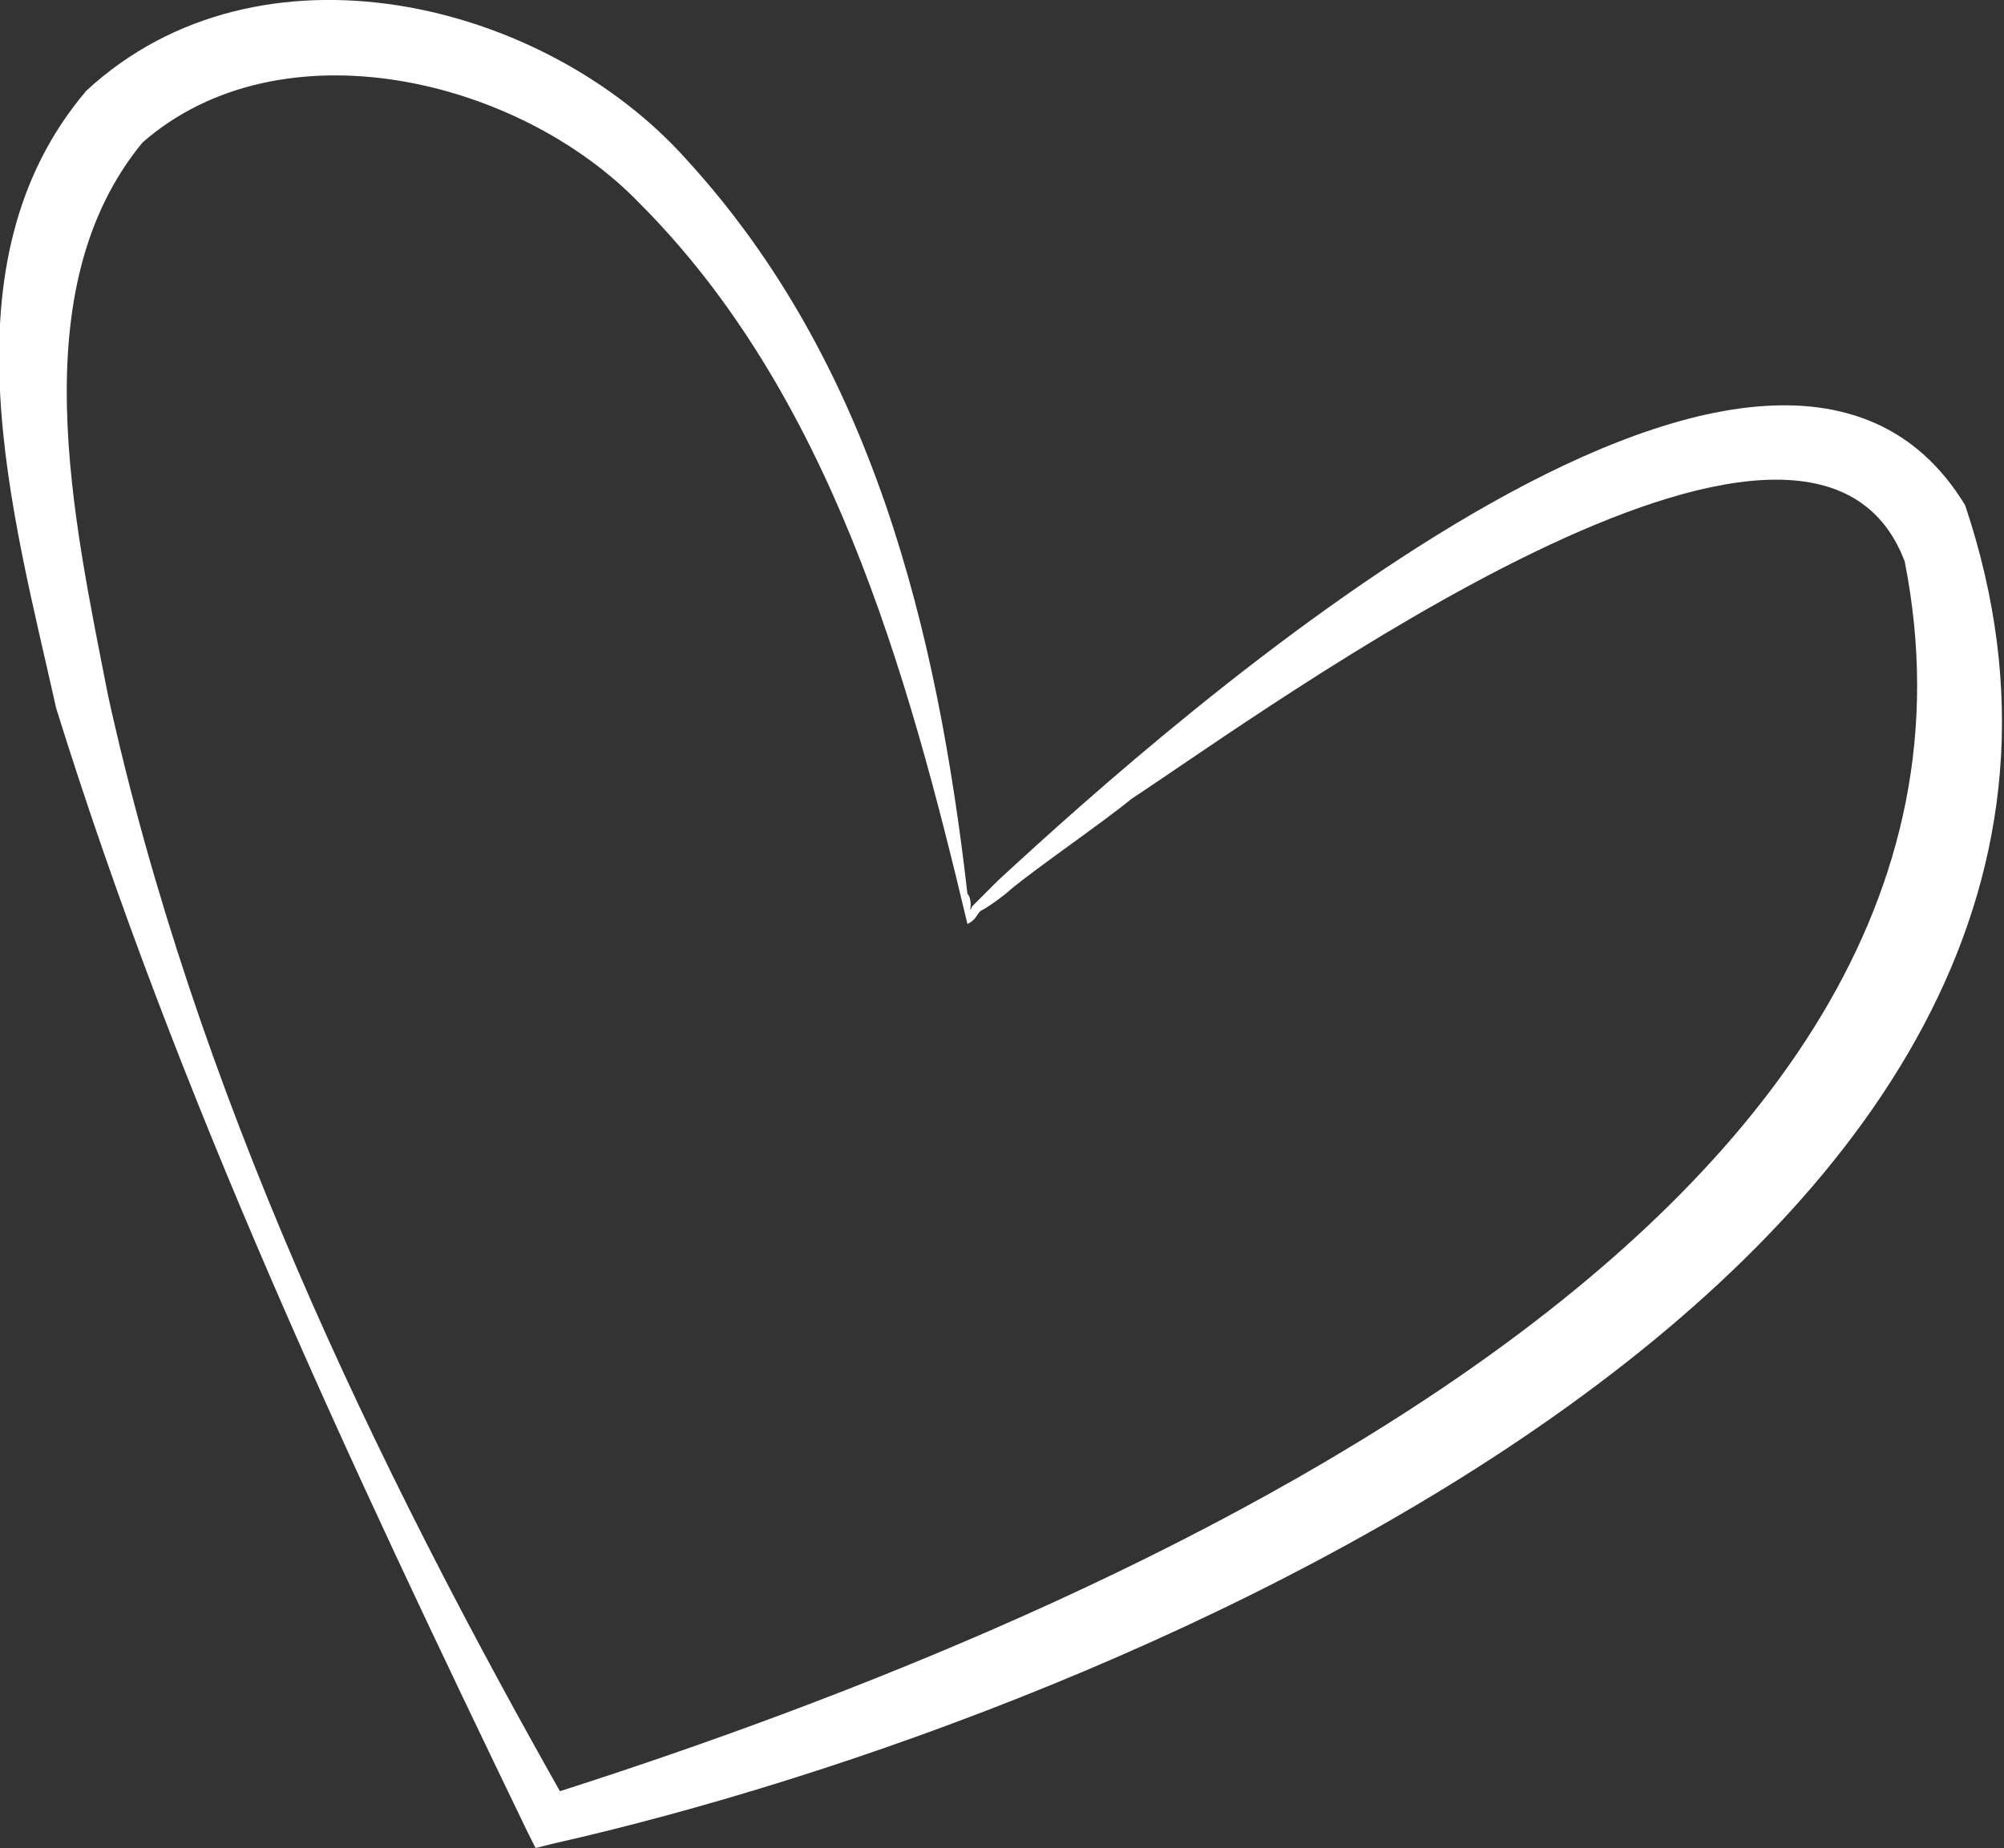<?xml version="1.0" encoding="UTF-8"?> <!-- Generator: Adobe Illustrator 26.0.2, SVG Export Plug-In . SVG Version: 6.00 Build 0) --> <svg xmlns="http://www.w3.org/2000/svg" xmlns:xlink="http://www.w3.org/1999/xlink" id="Layer_1" x="0px" y="0px" viewBox="0 0 46.4 42.8" style="enable-background:new 0 0 46.4 42.8;" xml:space="preserve"><rect x="0" y="0" width="46.4" height="42.8" fill="#333333" stroke="none"/> <style type="text/css"> .st0{fill:#FFFFFF;} </style> <g> <path class="st0" d="M22.4,21.4C21,15.5,19.2,9.1,14.8,4.7C12,1.8,6.5,0.5,3.3,3.3C0.5,6.7,1.7,12,2.5,16.1 c2,9.1,6.1,17.7,10.7,25.8c0,0-0.6-0.3-0.6-0.3c12-3.8,34.6-13,31.5-28.6c-2.2-5.8-14.7,3.4-17.9,5.5c-0.6,0.5-2.2,1.6-2.8,2.1 c-0.1,0.1-0.5,0.4-0.7,0.5C22.6,21.2,22.6,21.3,22.4,21.4L22.4,21.4z M22.4,21.2c-0.1-0.1,0.1-0.1,0.1-0.2c0.1-0.1,0.5-0.5,0.6-0.6 c4-3.7,17.9-16.1,22.4-8.7c5.8,17.3-19.4,28-32.7,31c0,0-0.4,0.1-0.4,0.1s-0.2-0.4-0.2-0.4c-4.1-8.5-8.1-17-10.9-26 C0.3,11.9-1.4,6.1,2,2.1C6-1.6,12.6,0,15.9,3.7c4.3,4.7,5.8,10.9,6.5,17C22.5,20.8,22.5,21.1,22.4,21.2 C22.5,21.2,22.5,21.2,22.4,21.2L22.4,21.2z"></path> </g> </svg> 